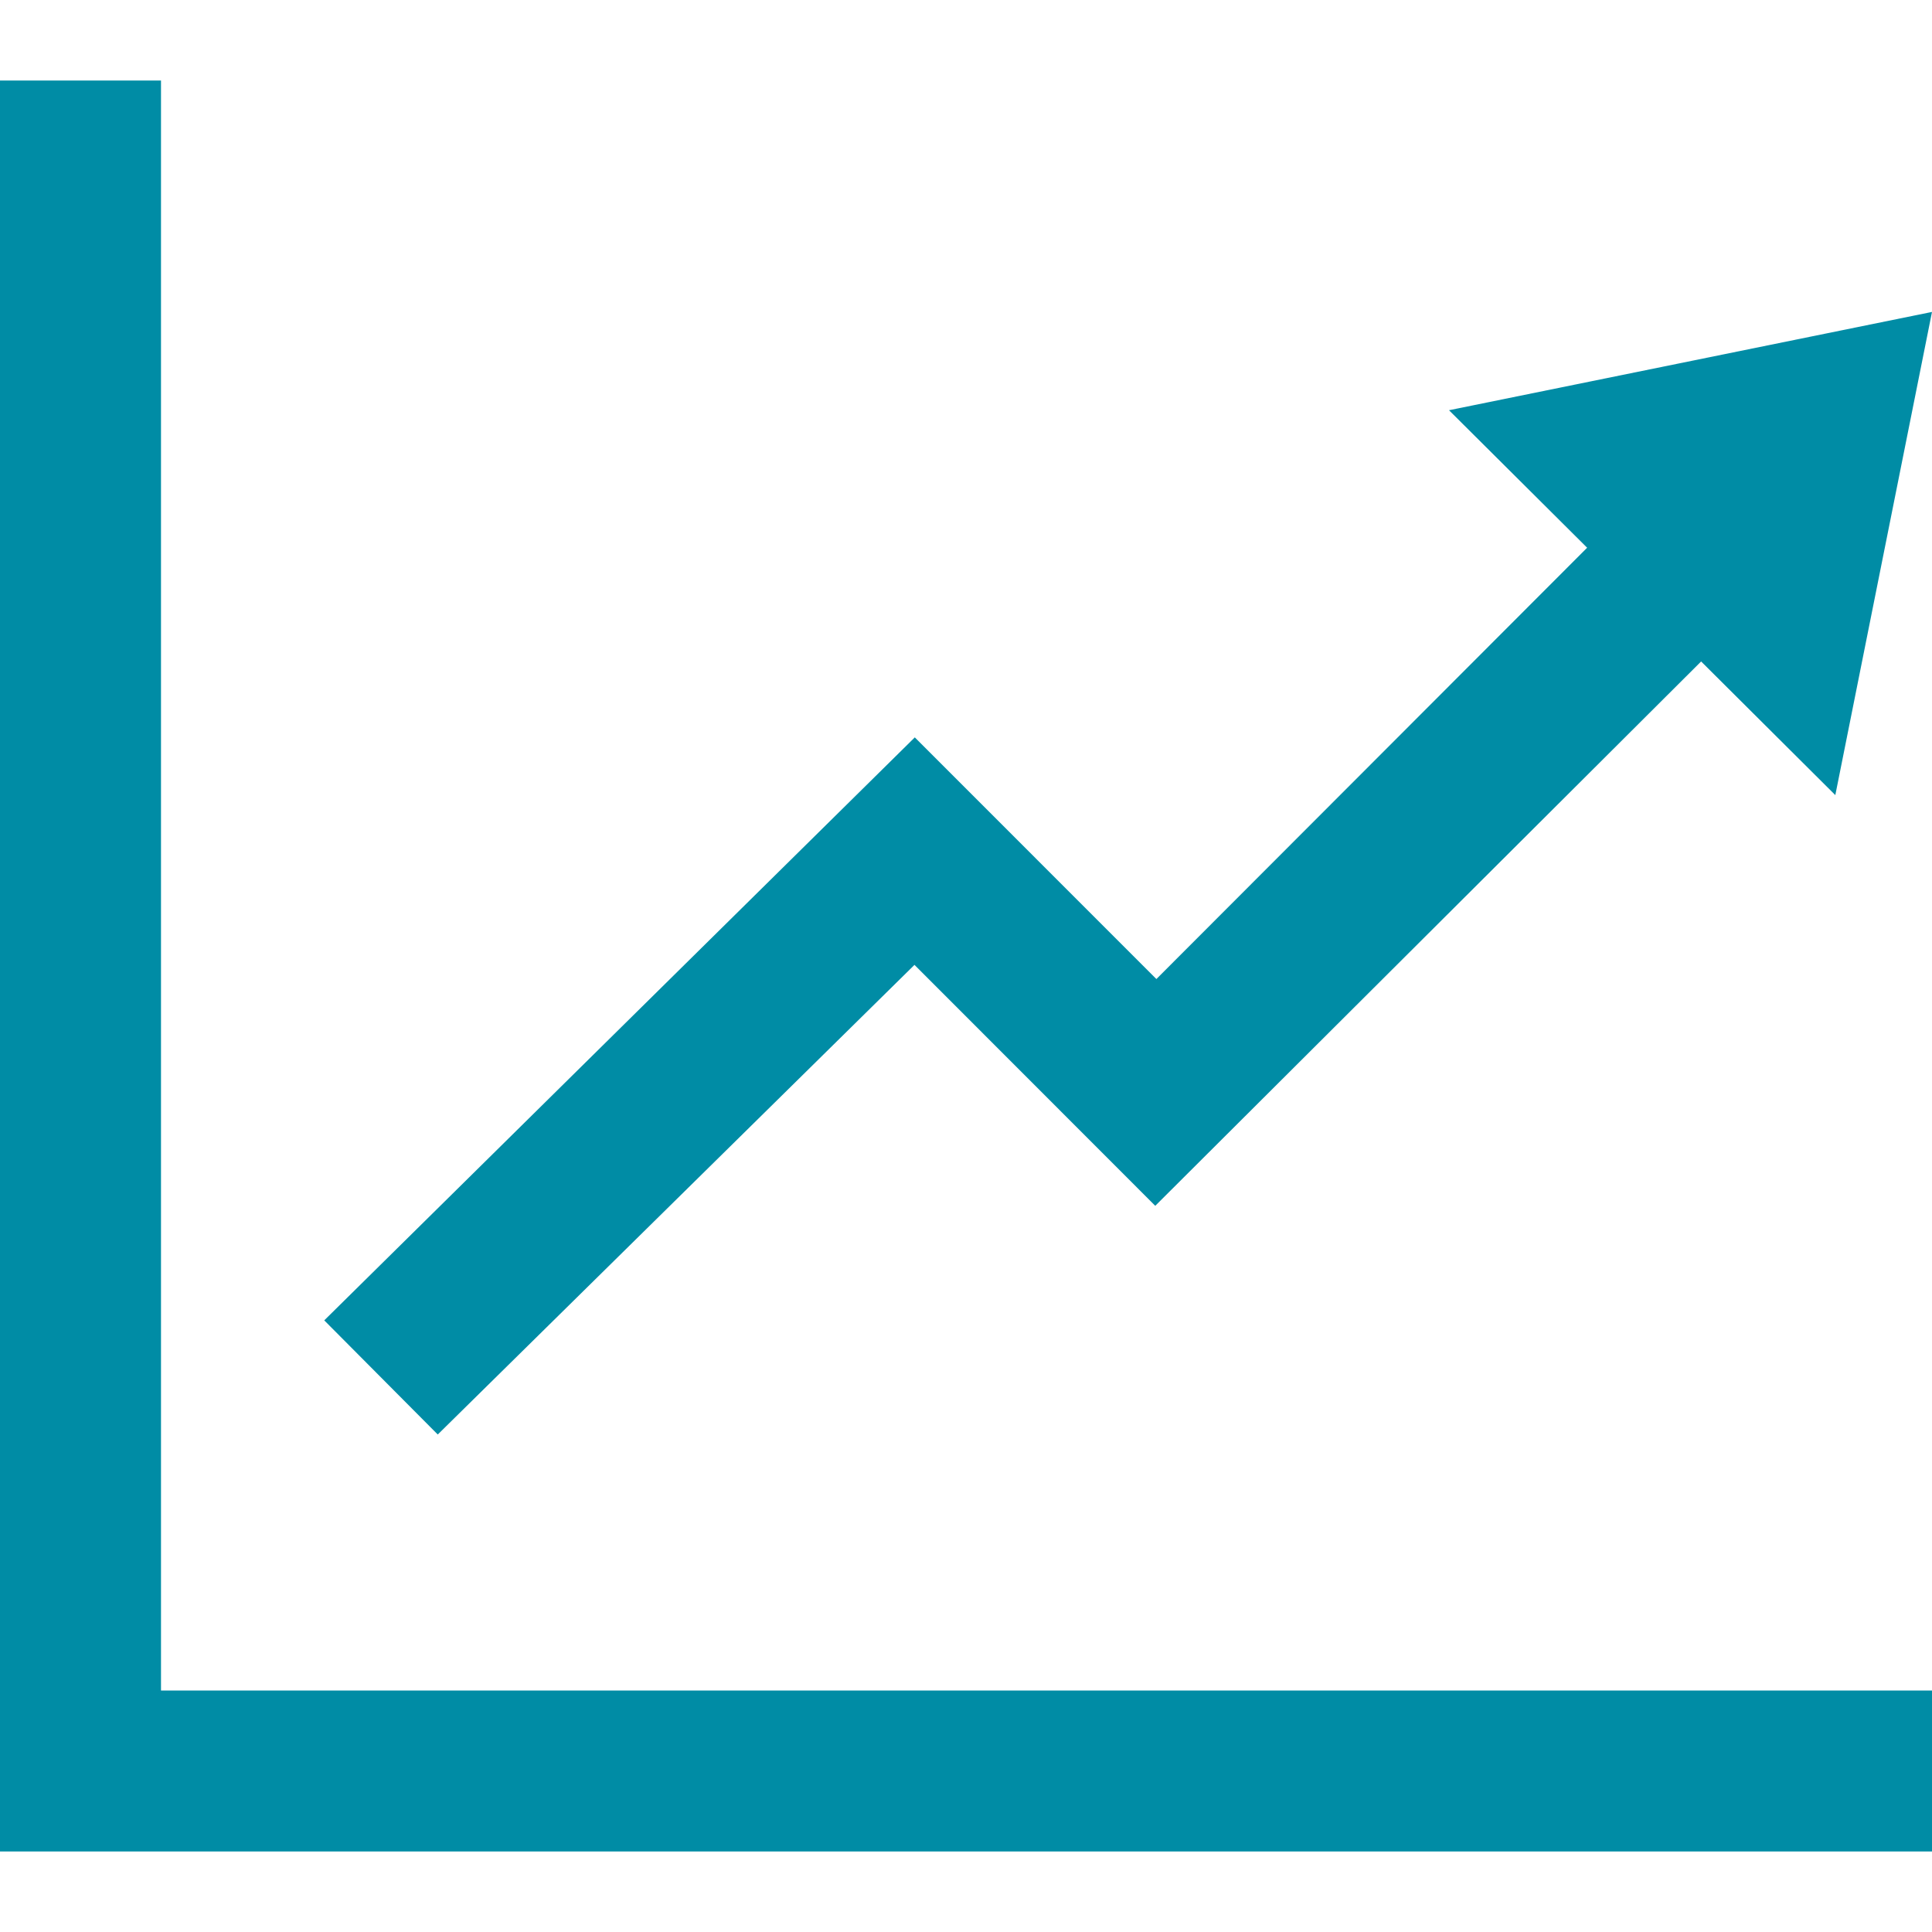 <svg width="24" height="24" viewBox="0 0 24 24" fill="none" xmlns="http://www.w3.org/2000/svg">
<path d="M24 3.875L18 5.096L19.716 6.804L14.365 12.162L11.364 9.16L4.028 16.402L5.438 17.82L11.36 11.986L14.351 14.979L21.132 8.217L22.799 9.877L24 3.875ZM24 21V23H0V1H2V21H24Z" fill="#008CA5"/>
</svg>
